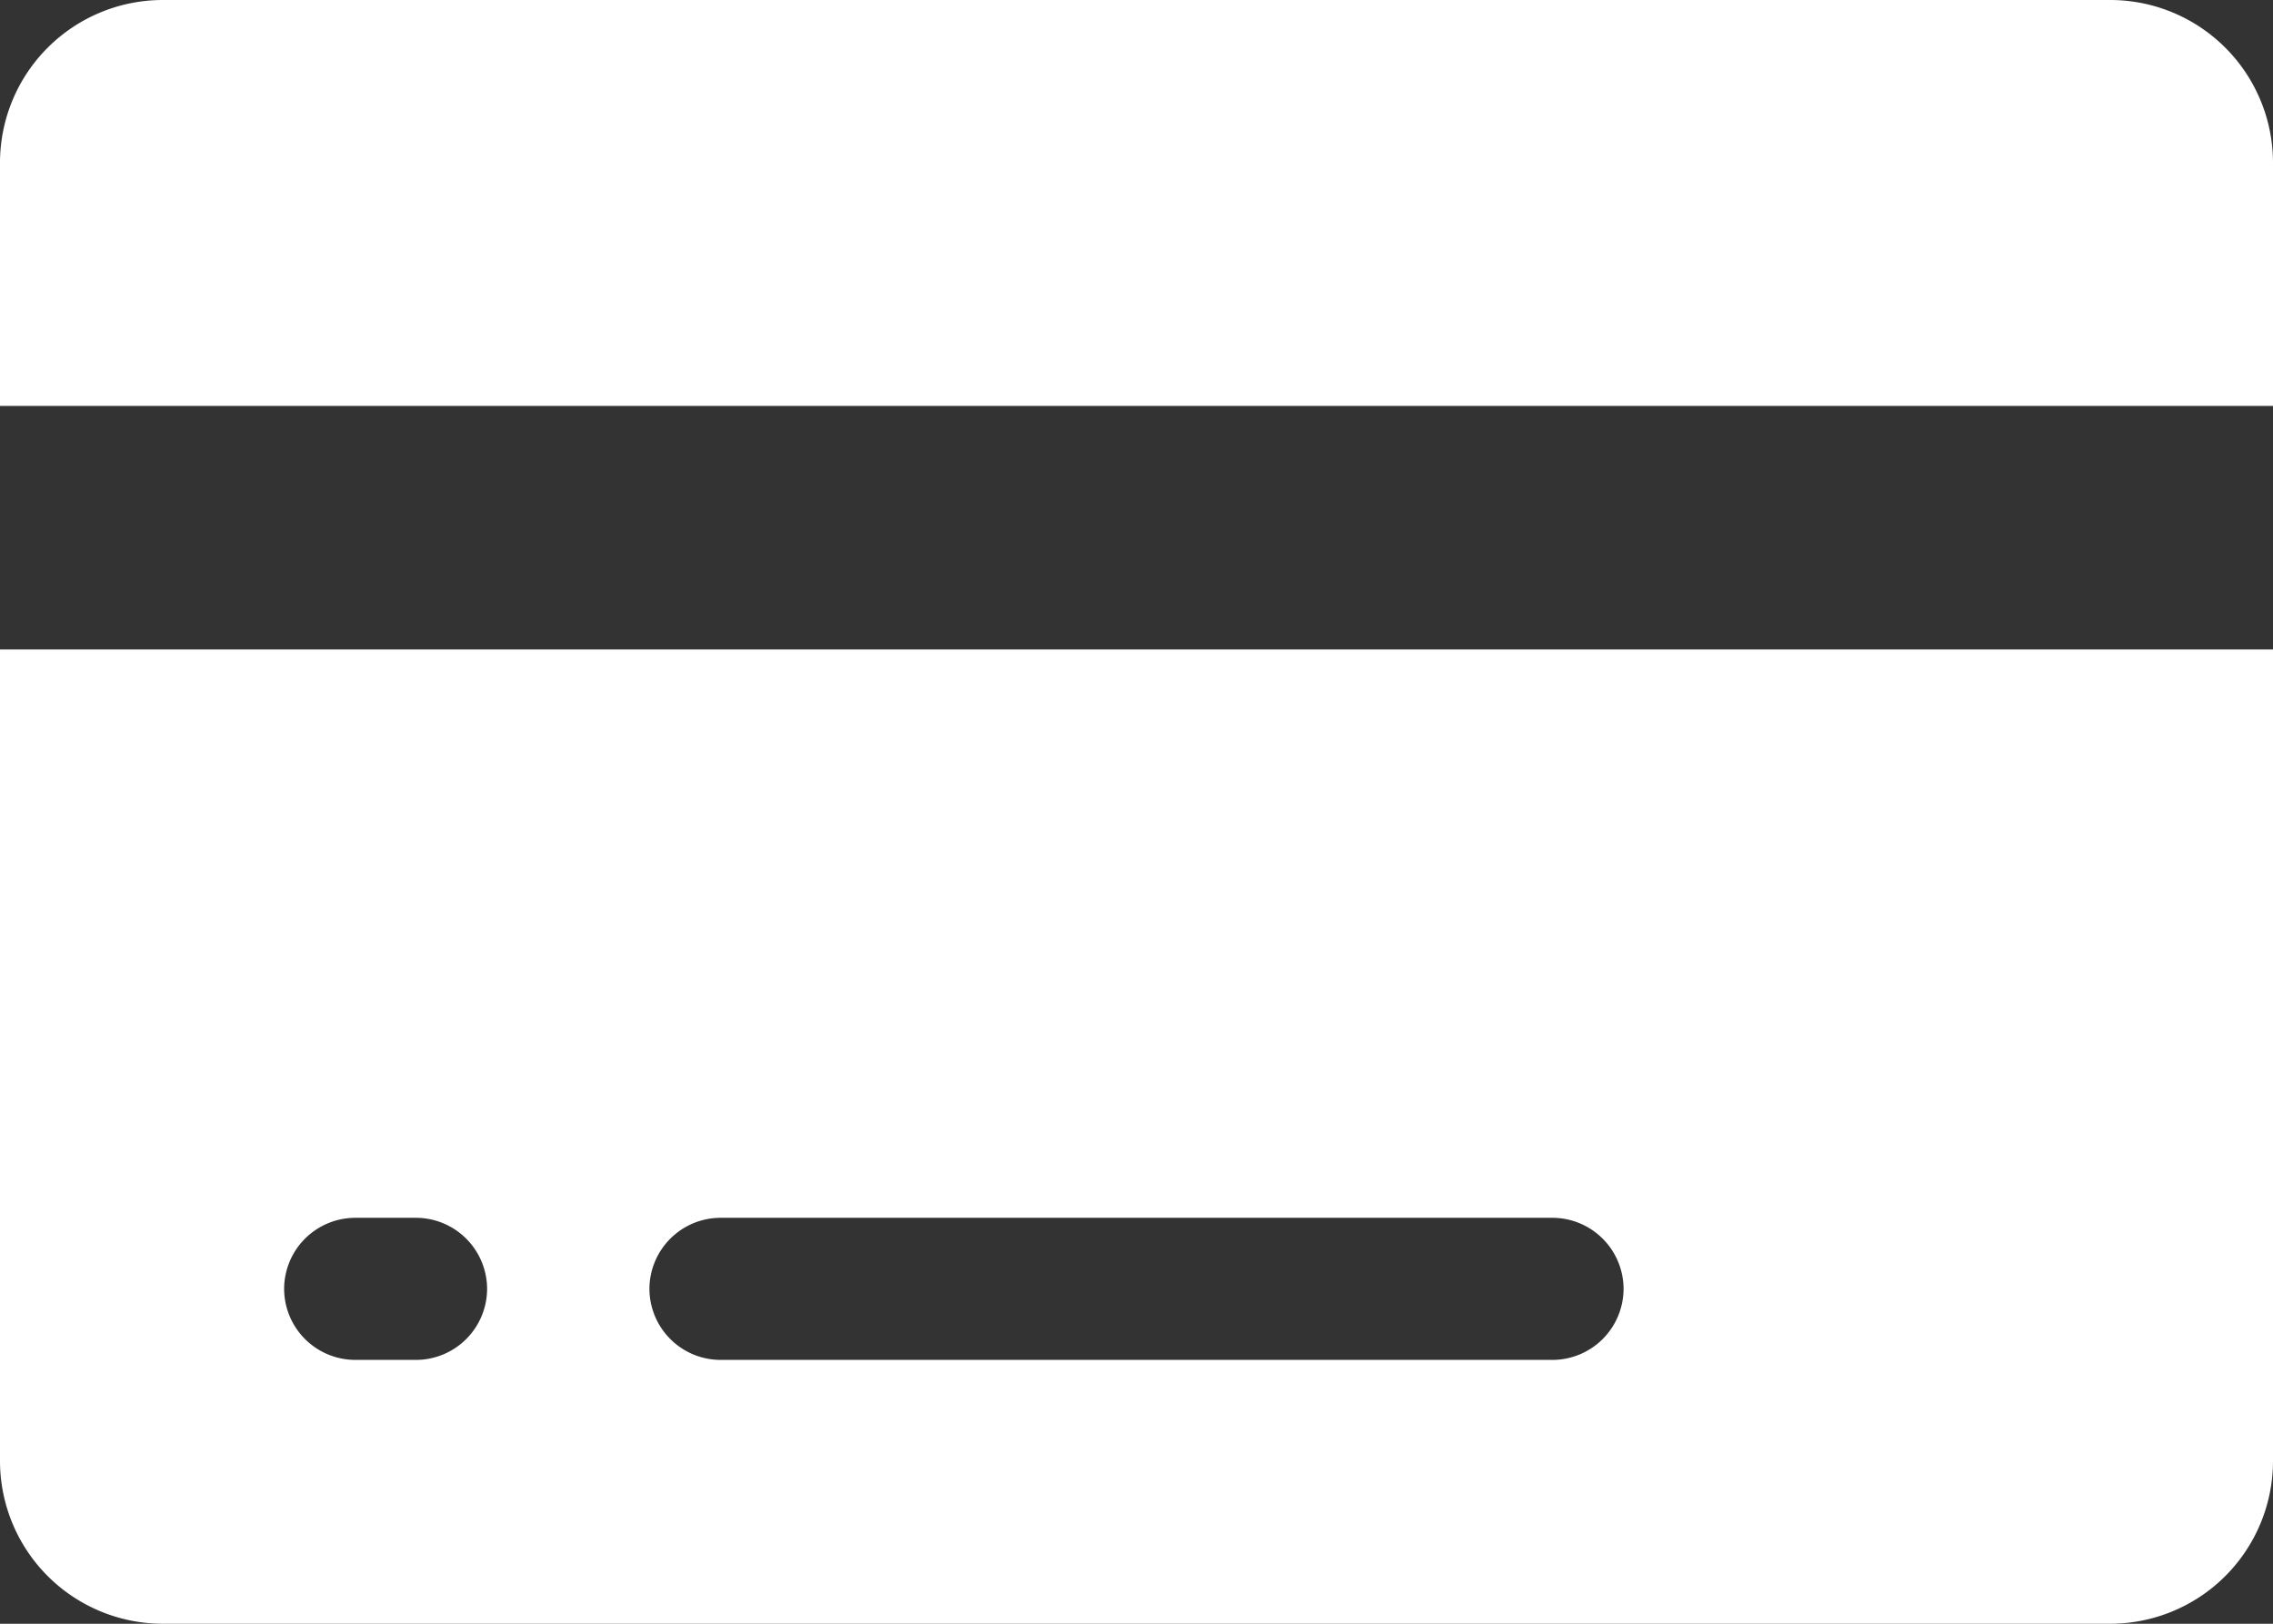 <svg xmlns="http://www.w3.org/2000/svg" width="63" height="45" viewBox="0 0 63 45">
  <rect x="0" y="0" width="63" height="45" fill="#333333" stroke="none"/>
  <g id="icon01" transform="translate(-2.25 -6.75)">
    <path id="パス_2054" data-name="パス 2054" d="M65.25,11.25a4.513,4.513,0,0,0-4.5-4.5h-54a4.513,4.513,0,0,0-4.5,4.5V18h63Z" transform="translate(0 0)" fill="#fff"/>
    <path id="パス_2055" data-name="パス 2055" d="M2.25,38.25a4.513,4.513,0,0,0,4.5,4.5h54a4.513,4.513,0,0,0,4.5-4.5V15.75h-63ZM22.219,31.5H45.281a1.975,1.975,0,0,1,1.969,1.969h0a1.975,1.975,0,0,1-1.969,1.969H22.219a1.975,1.975,0,0,1-1.969-1.969h0A1.975,1.975,0,0,1,22.219,31.5Zm-10.125,0h1.688a1.975,1.975,0,0,1,1.969,1.969h0a1.975,1.975,0,0,1-1.969,1.969H12.094a1.975,1.975,0,0,1-1.969-1.969h0A1.975,1.975,0,0,1,12.094,31.5Z" transform="translate(0 9)" fill="#fff"/>
  </g>
</svg>
